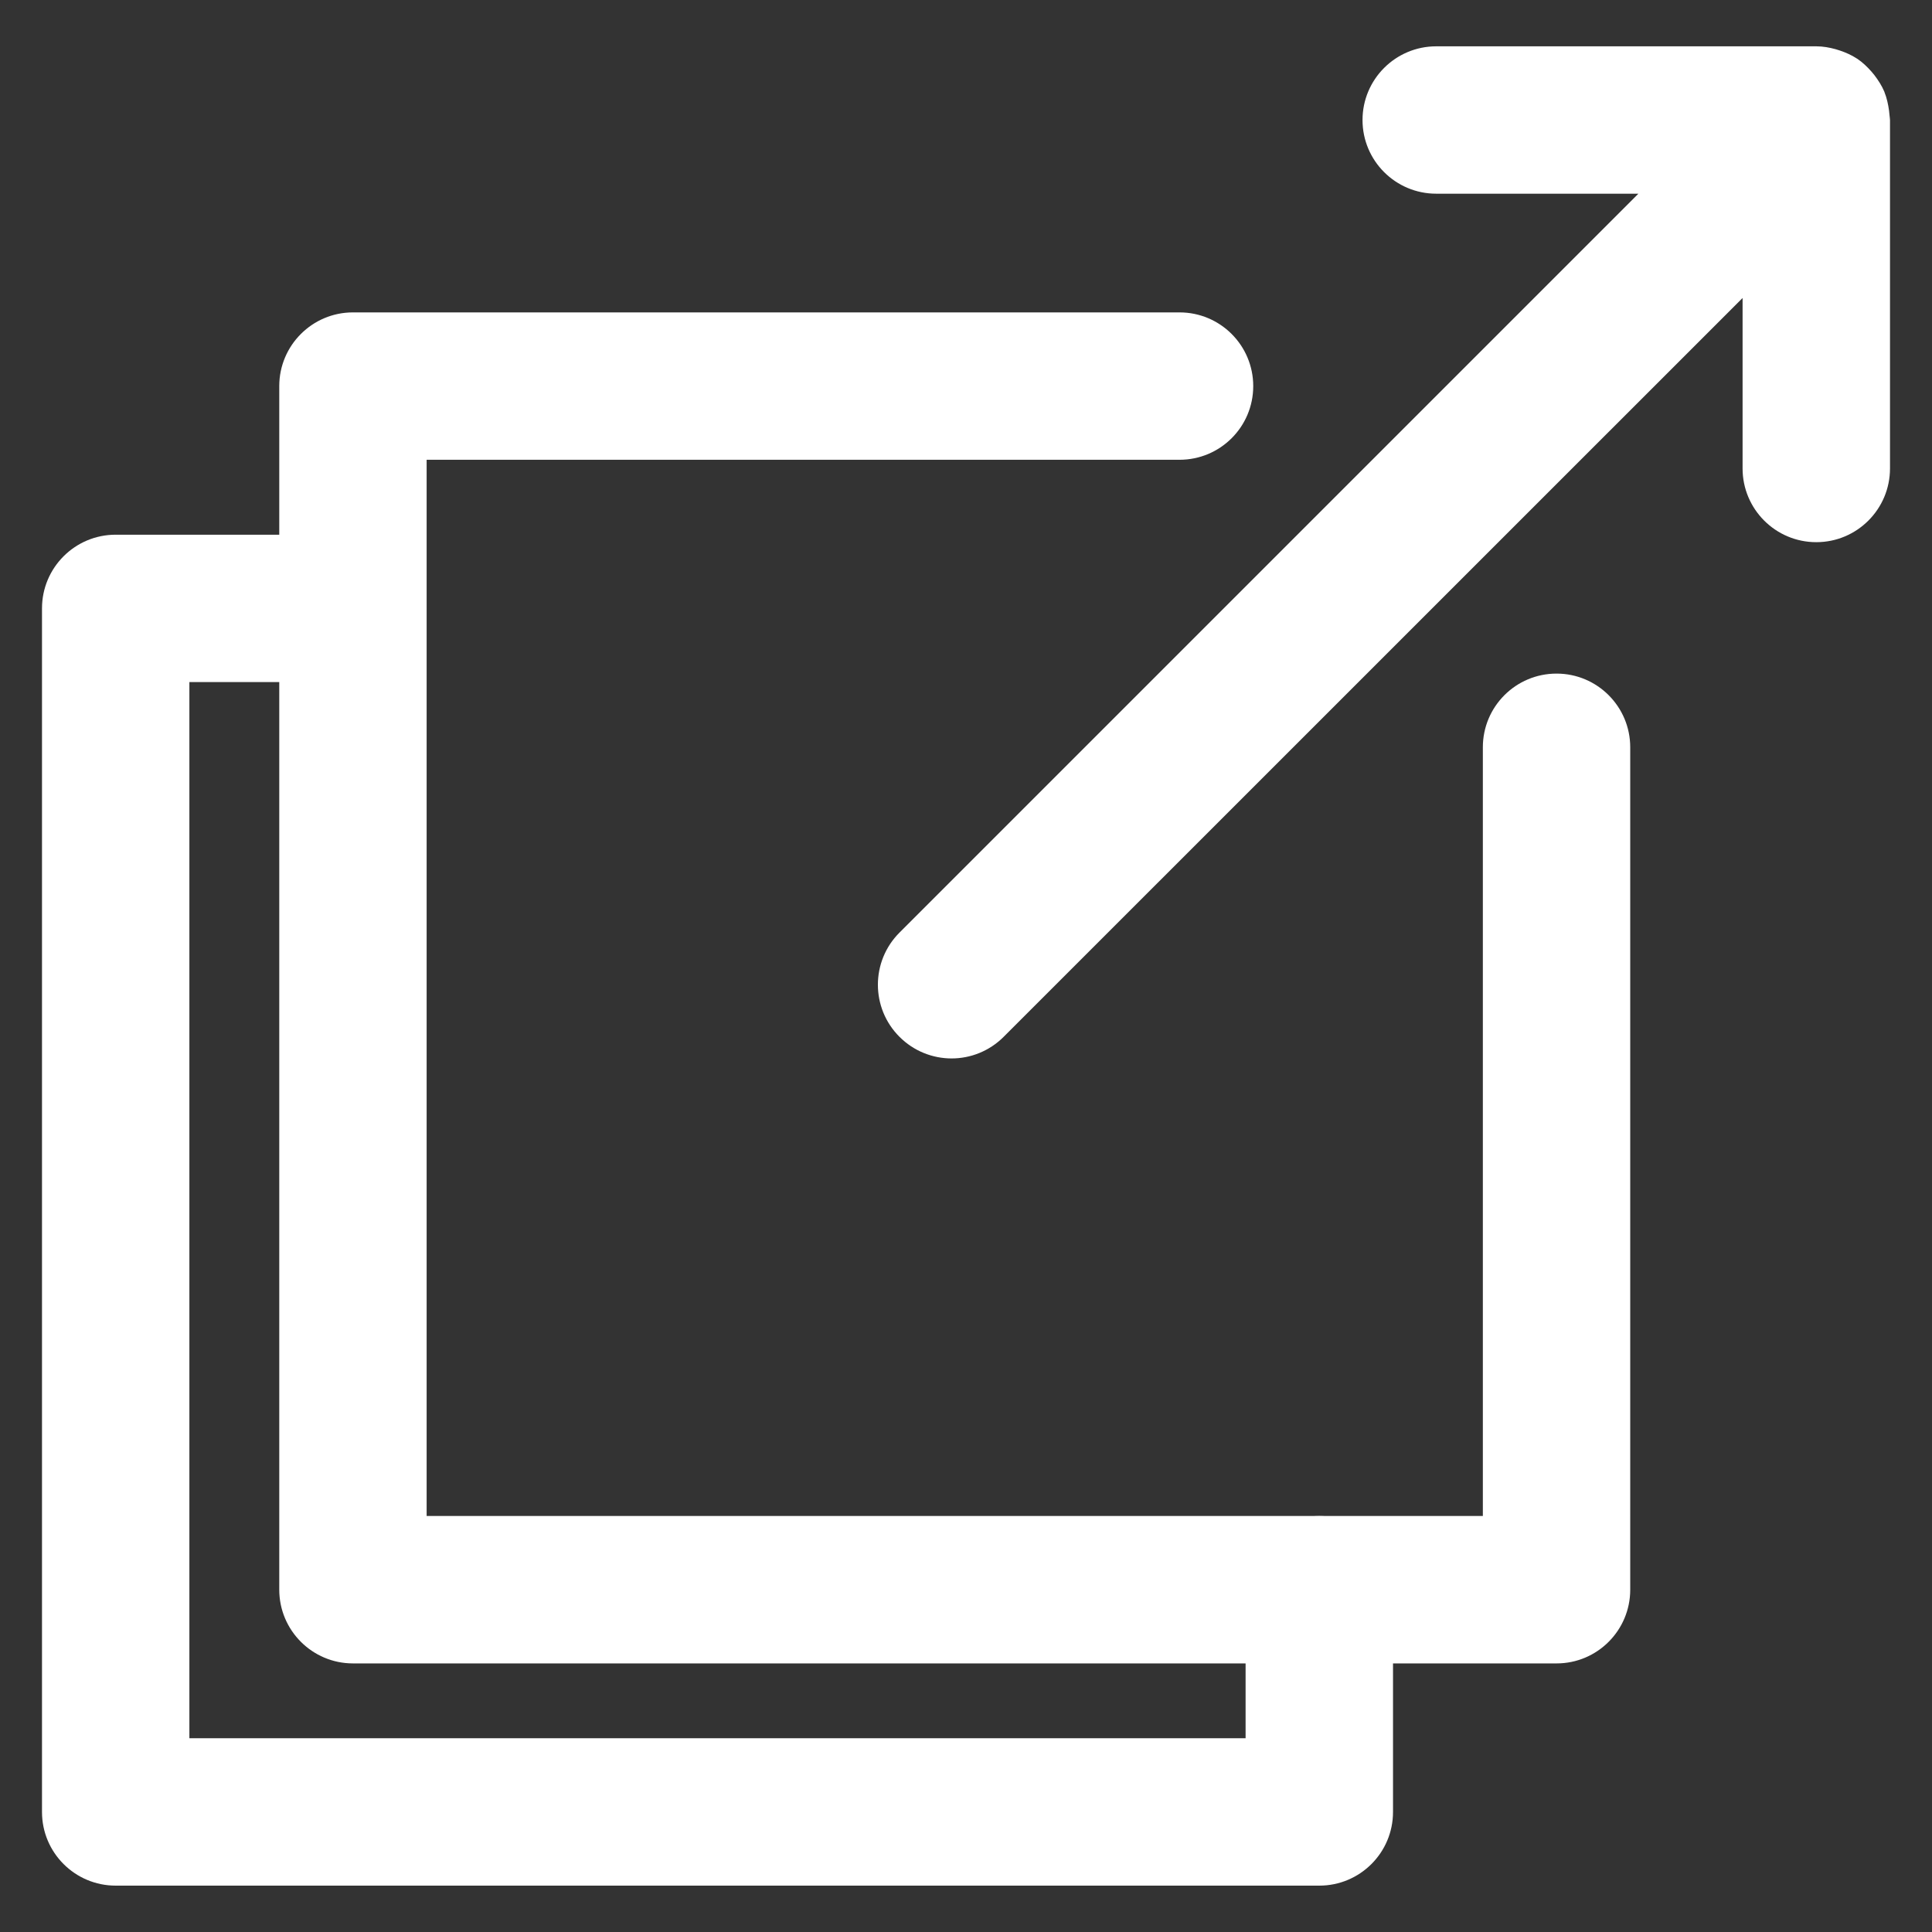 <?xml version="1.0" encoding="utf-8"?>
<!-- Generator: Adobe Illustrator 16.0.0, SVG Export Plug-In . SVG Version: 6.00 Build 0)  -->
<!DOCTYPE svg PUBLIC "-//W3C//DTD SVG 1.1//EN" "http://www.w3.org/Graphics/SVG/1.1/DTD/svg11.dtd">
<svg version="1.1" id="Layer_1" xmlns="http://www.w3.org/2000/svg" xmlns:xlink="http://www.w3.org/1999/xlink" x="0px" y="0px"
	 width="46px" height="46px" viewBox="0 0 46 46" enable-background="new 0 0 46 46" xml:space="preserve">
<rect x="0" y="0" width="46" height="46" fill="#333333" stroke="none"/>
<g>
	<path fill="#FFFFFF" d="M31.412,44.896H2.754C1.786,44.896,1,44.111,1,43.143V14.485c0-0.969,0.786-1.754,1.754-1.754h5.649
		c0.969,0,1.754,0.786,1.754,1.754c0,0.969-0.785,1.755-1.754,1.755H4.509v25.147h25.148V37.85c0-0.969,0.785-1.754,1.755-1.754
		c0.969,0,1.755,0.785,1.755,1.754v5.293C33.167,44.111,32.381,44.896,31.412,44.896z"/>
</g>
<g>
	<path fill="#FFFFFF" d="M37.062,39.605H8.404c-0.969,0-1.755-0.787-1.755-1.756V9.193c0-0.969,0.786-1.755,1.755-1.755h19.68
		c0.97,0,1.755,0.786,1.755,1.755c0,0.969-0.785,1.754-1.755,1.754H10.158v25.148h25.148V17.792c0-0.969,0.785-1.754,1.755-1.754
		c0.969,0,1.754,0.786,1.754,1.754V37.85C38.815,38.818,38.03,39.605,37.062,39.605z"/>
</g>
<path fill="#FFFFFF" d="M44.989,2.748c-0.003-0.039-0.007-0.077-0.012-0.116c-0.021-0.151-0.053-0.298-0.108-0.436
	c-0.002-0.003-0.002-0.007-0.003-0.011c0-0.001-0.001-0.001-0.001-0.002c-0.061-0.144-0.145-0.274-0.238-0.396
	c-0.023-0.029-0.046-0.057-0.07-0.084c-0.1-0.113-0.209-0.218-0.335-0.303c-0.003-0.002-0.008-0.004-0.011-0.006
	c-0.123-0.081-0.258-0.141-0.399-0.189c-0.035-0.012-0.069-0.023-0.105-0.033c-0.147-0.04-0.3-0.069-0.461-0.069h-9.05
	c-0.969,0-1.755,0.786-1.755,1.755c0,0.969,0.786,1.754,1.755,1.754h4.813L21.416,22.205c-0.685,0.685-0.685,1.797,0,2.481
	c0.343,0.343,0.792,0.515,1.241,0.515s0.897-0.172,1.24-0.515L41.49,7.095v4.059c0,0.969,0.786,1.755,1.755,1.755
	S45,12.123,45,11.153V2.858C45,2.82,44.991,2.785,44.989,2.748z"/>
</svg>
